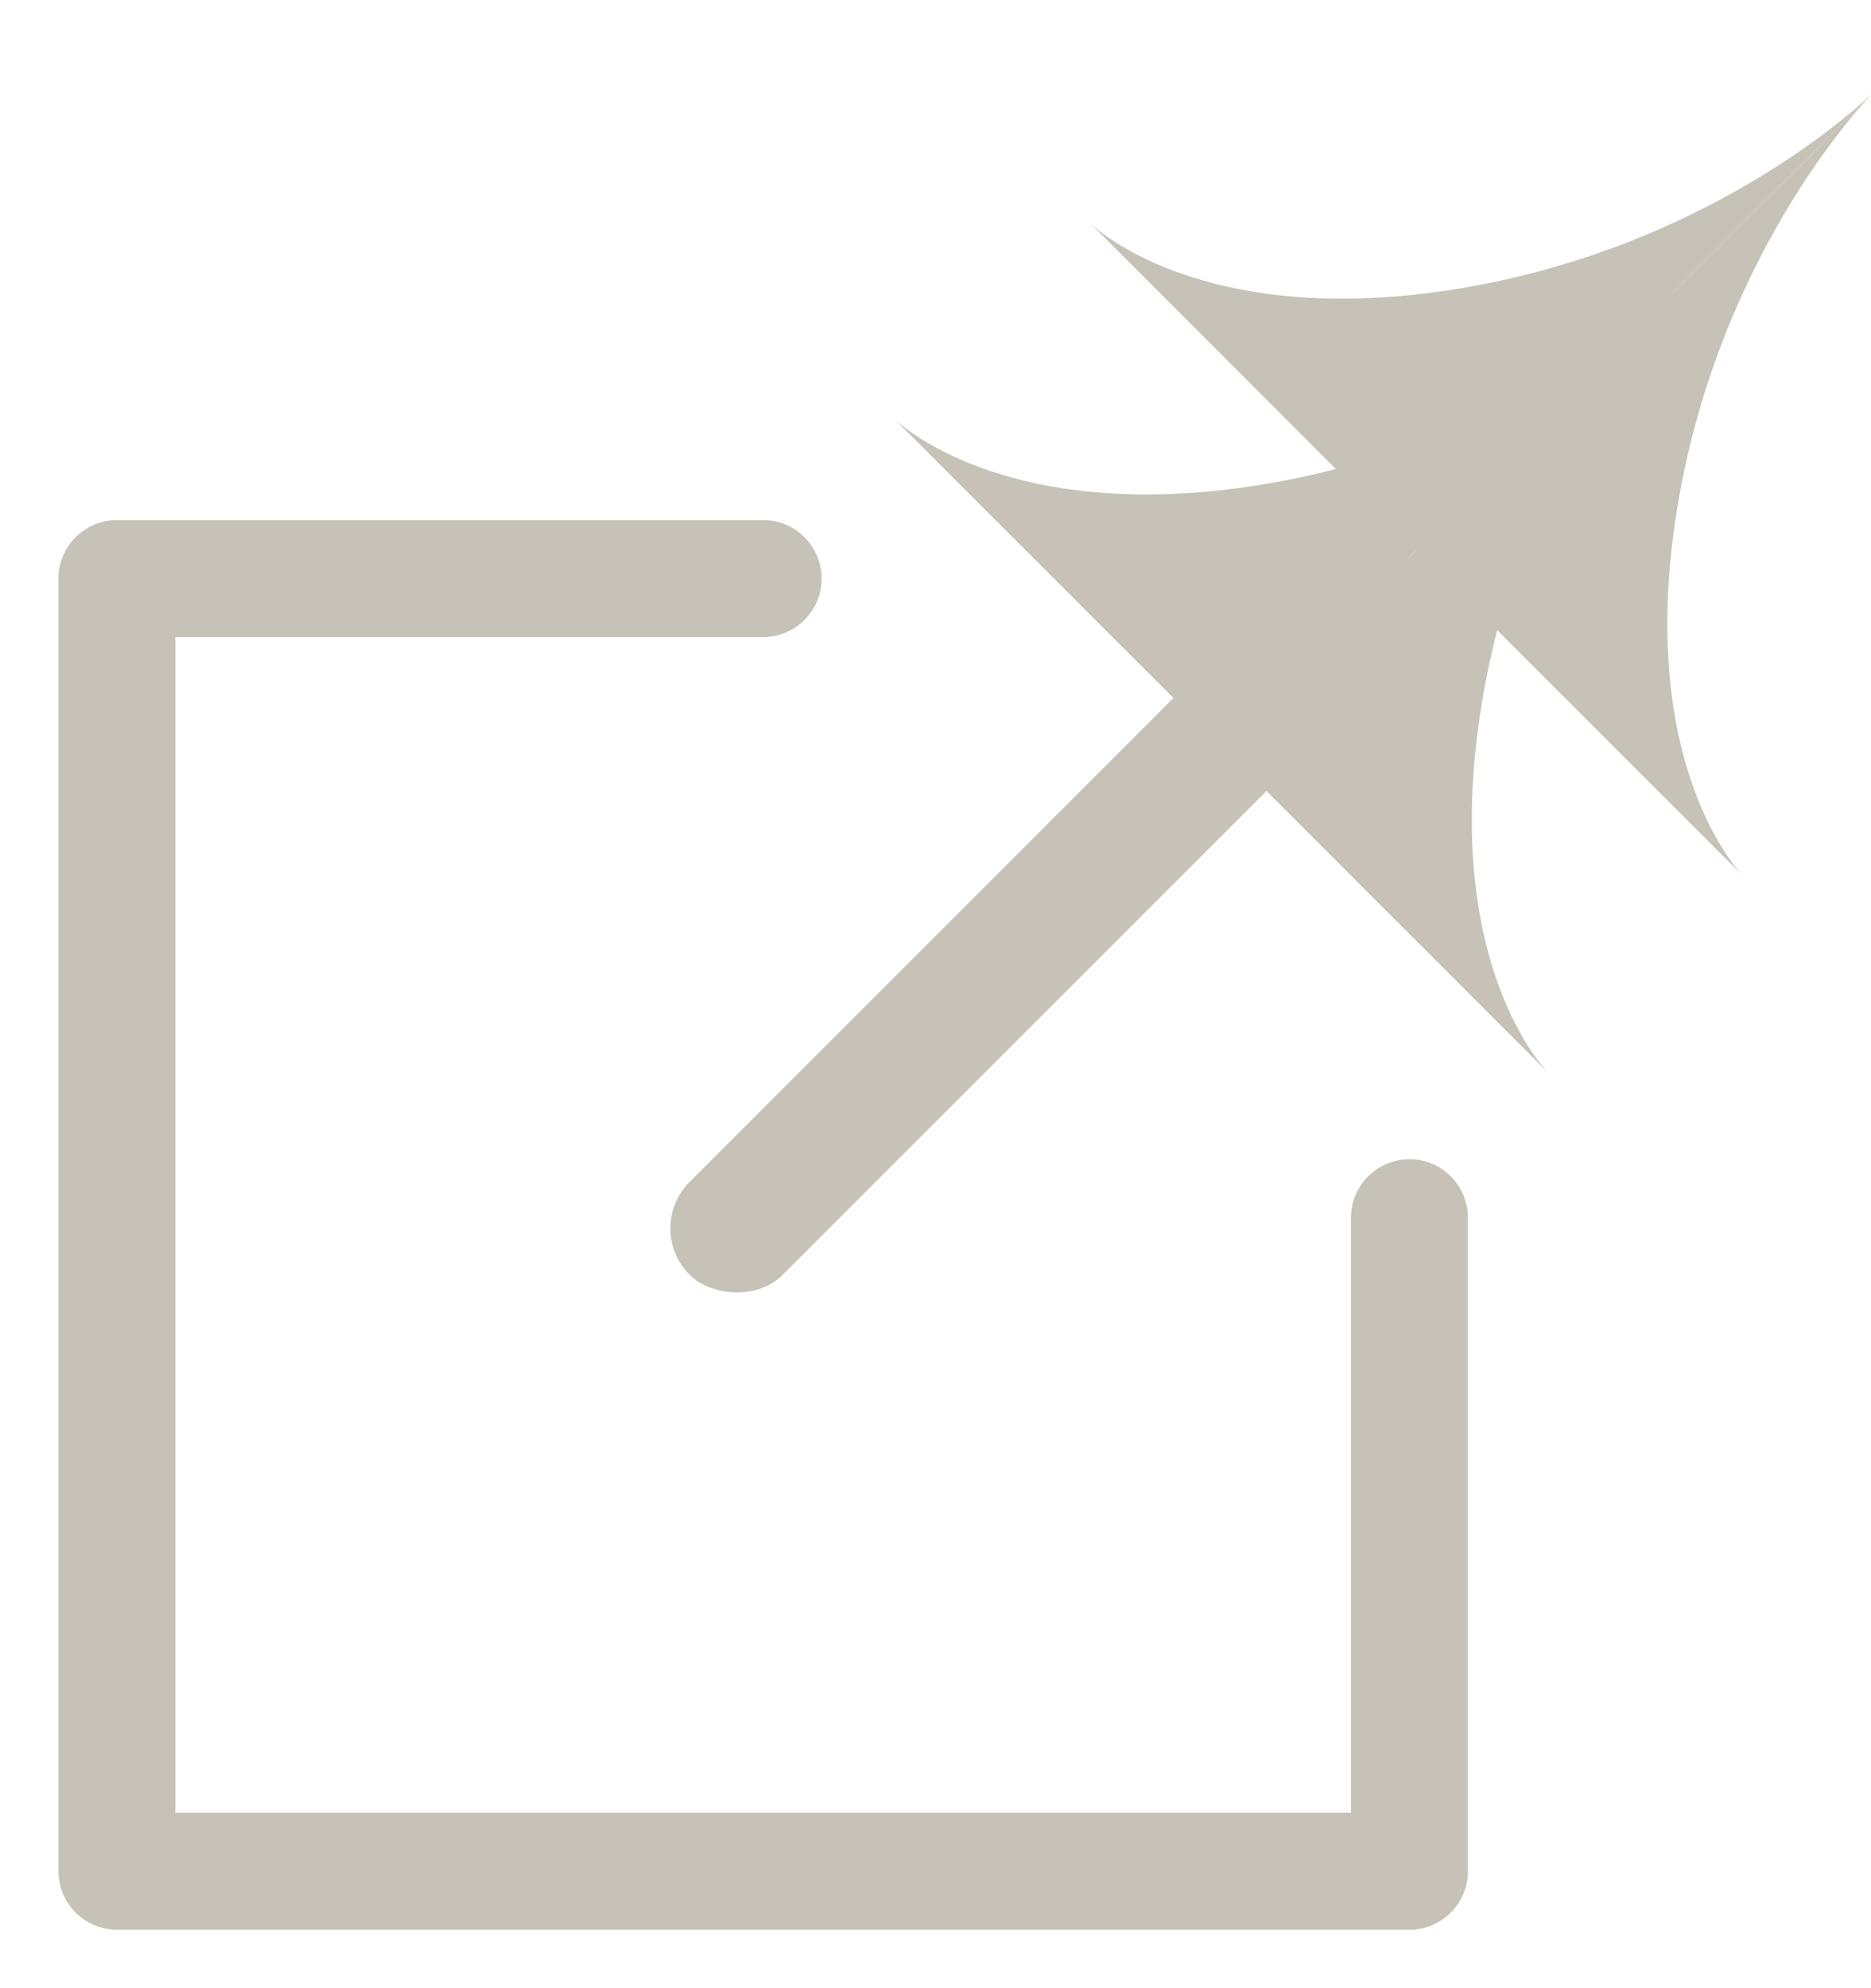<svg width="16" height="17" fill="none" xmlns="http://www.w3.org/2000/svg"><g clip-path="url(#clip0_1810_5164)"><path d="M6.526 4.947H1V16h11.053v-5.588" stroke="#C6C2B7" stroke-linecap="round" stroke-linejoin="round"/><path d="M7.648 3.582s.93.93 3.164.558c2.233-.372 3.535-1.675 3.535-1.675L10.44 6.373 7.648 3.582z" fill="#C6C2B7"/><path d="M9.322 1.908s.93.93 3.164.558C14.719 2.094 16.02.79 16.02.79L12.113 4.7l-2.79-2.791zM13.232 9.164s-.93-.93-.558-3.163c.372-2.233 1.675-3.536 1.675-3.536L10.44 6.373l2.791 2.791z" fill="#C6C2B7"/><path d="M14.904 7.489s-.93-.93-.558-3.163C14.718 2.093 16.021.79 16.021.79l-3.908 3.908 2.791 2.79z" fill="#C6C2B7"/><rect x="5.5" y="10.503" width="8.684" height="1.125" rx=".562" transform="rotate(-45 5.5 10.503)" fill="#C6C2B7"/></g><defs><clipPath id="clip0_1810_5164"><path fill="#fff" d="M0 0h16v17H0z"/></clipPath></defs></svg>